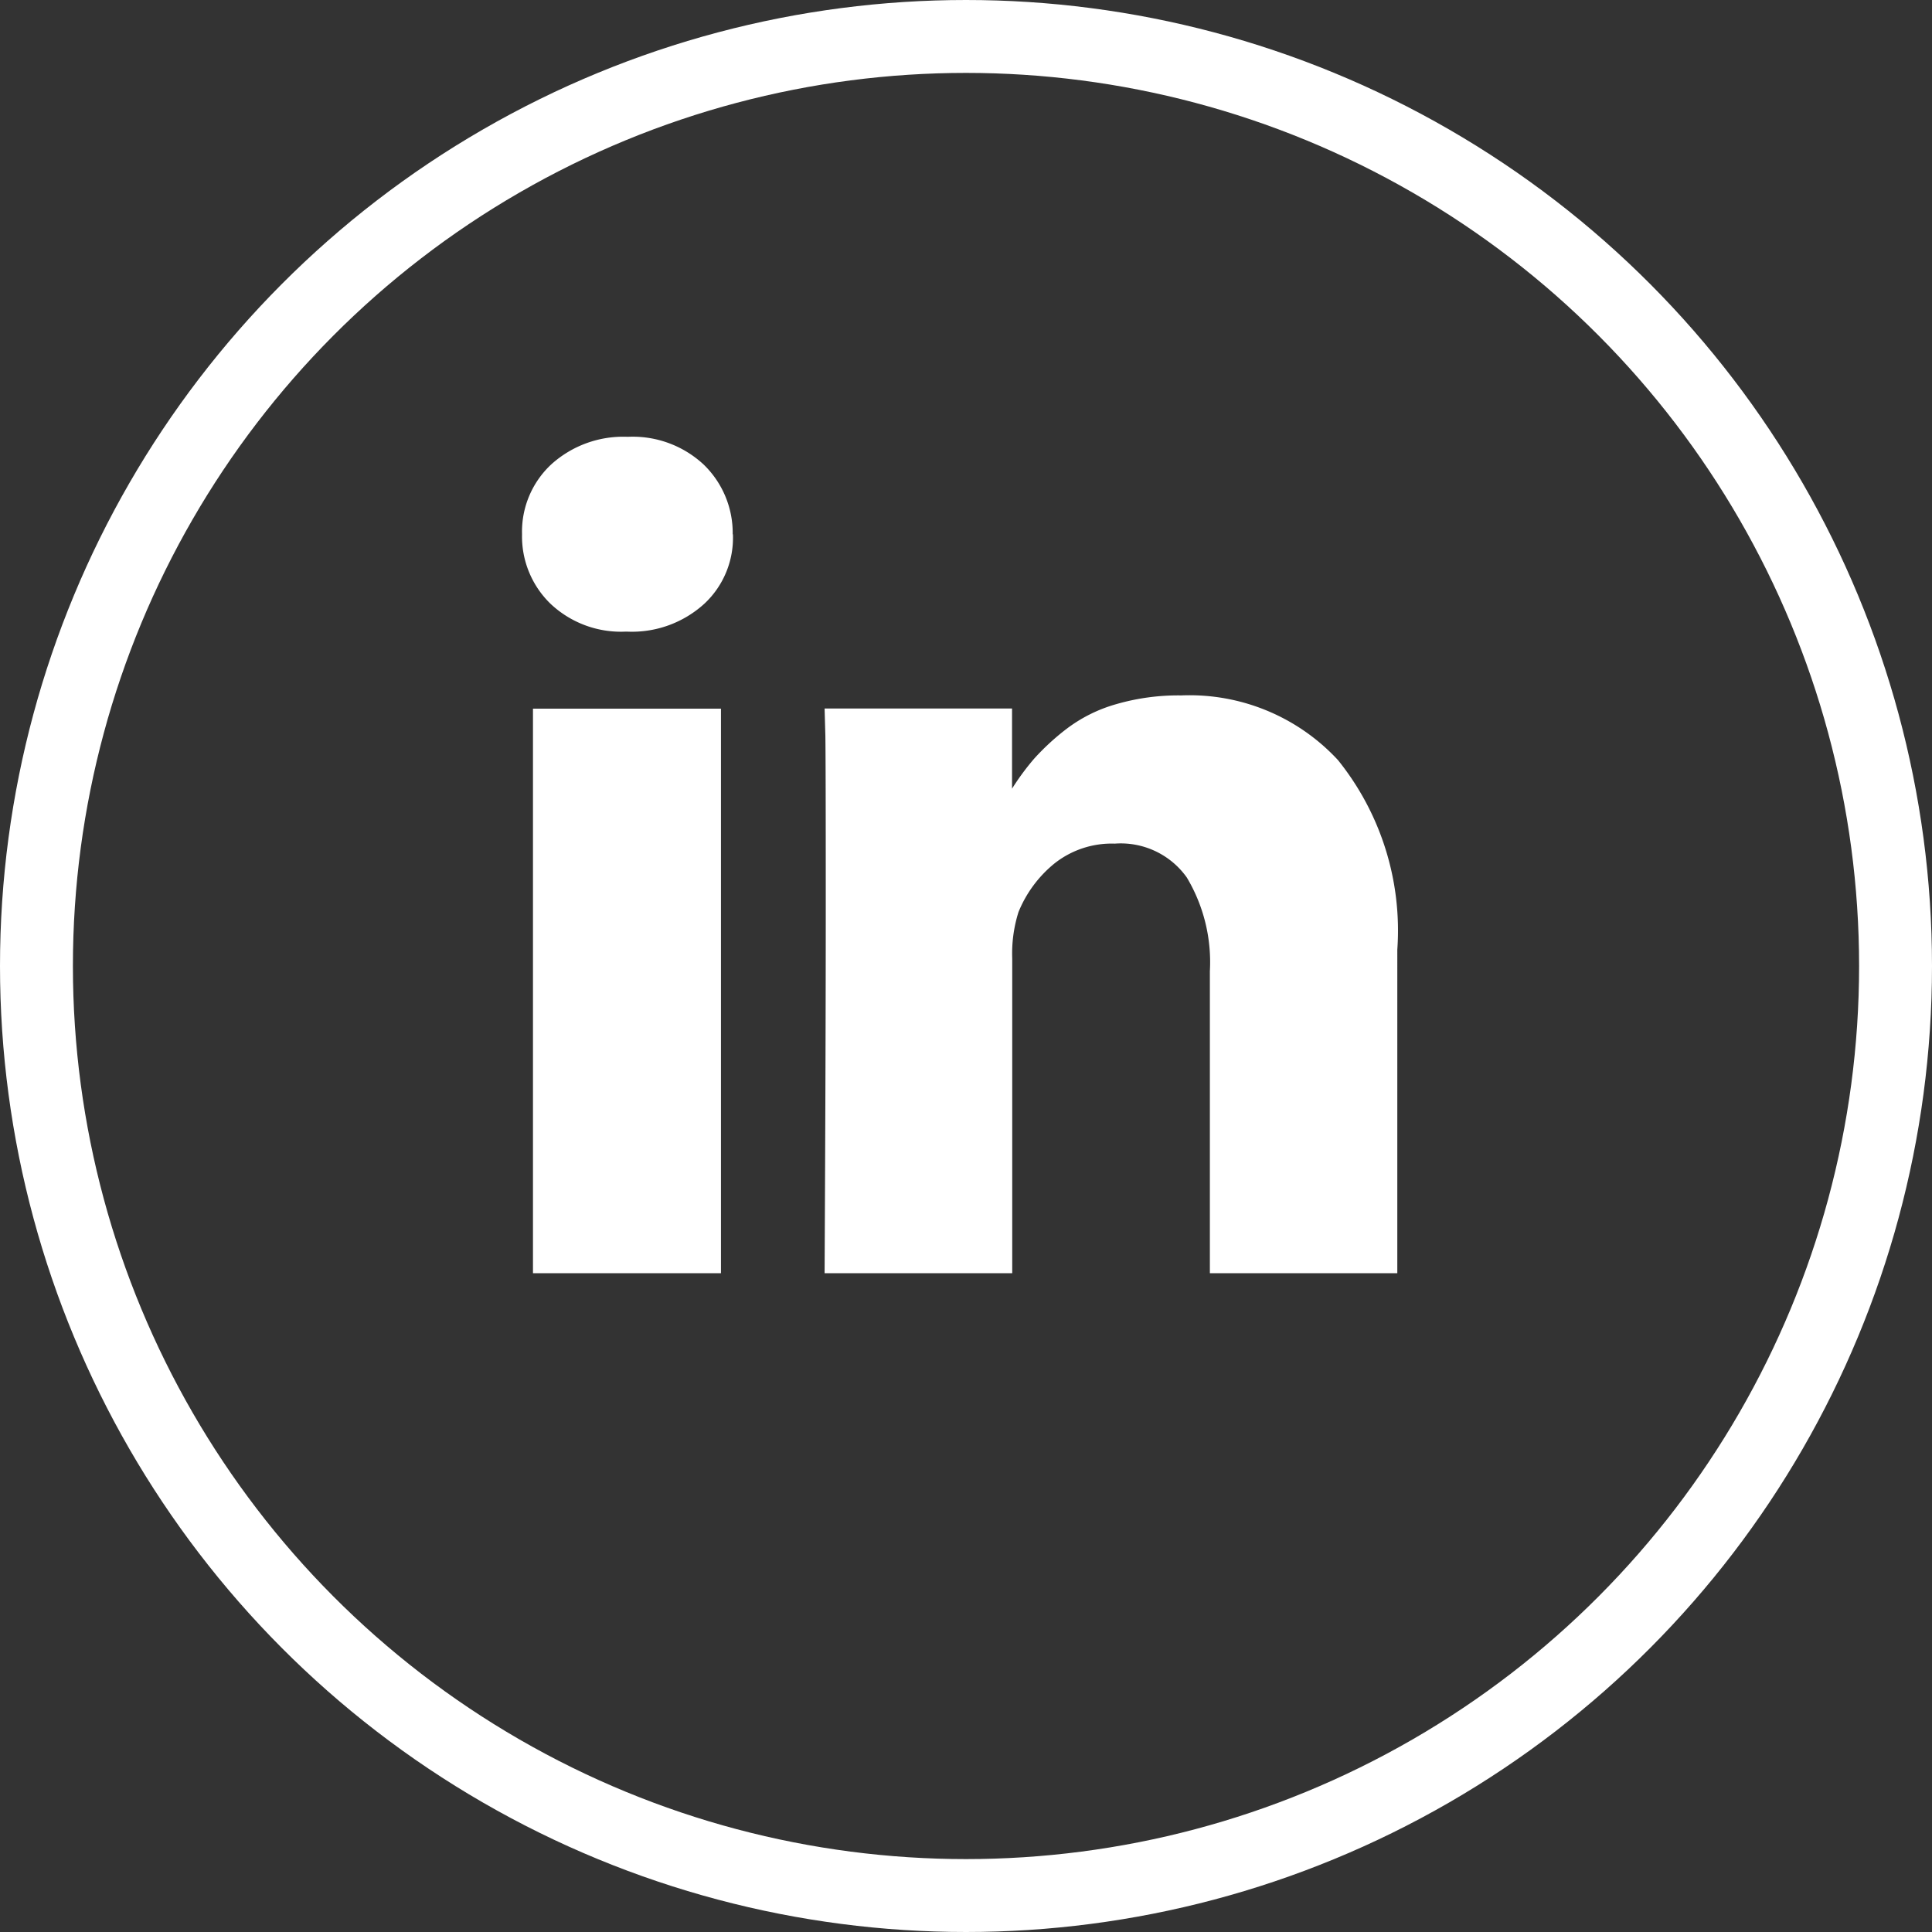 <svg xmlns="http://www.w3.org/2000/svg" width="53" height="53" viewBox="0 0 53 53">
  <rect x="0" y="0" width="53" height="53" fill="#333333" stroke="none"/>
  <g id="Gruppe_14" data-name="Gruppe 14" transform="translate(-243.12 -5725)">
    <g id="Ellipse_2" data-name="Ellipse 2" transform="translate(243.12 5725)" fill="none" stroke="#fff" stroke-width="2">
      <circle cx="26.5" cy="26.5" r="26.5" stroke="none"/>
      <circle cx="26.5" cy="26.5" r="25.5" fill="none"/>
    </g>
    <path id="linkedin" d="M5.457,8.613V24.1H.3V8.613Zm.328-4.784A2.472,2.472,0,0,1,5,5.736,2.949,2.949,0,0,1,2.876,6.5H2.844A2.817,2.817,0,0,1,.781,5.736,2.571,2.571,0,0,1,0,3.829,2.519,2.519,0,0,1,.8,1.914a2.941,2.941,0,0,1,2.1-.758,2.856,2.856,0,0,1,2.079.758,2.611,2.611,0,0,1,.8,1.915Zm18.226,11.4V24.1H18.869V15.817a4.527,4.527,0,0,0-.632-2.571,2.222,2.222,0,0,0-1.977-.93,2.528,2.528,0,0,0-1.649.54,3.332,3.332,0,0,0-.992,1.337,3.774,3.774,0,0,0-.172,1.267V24.1H8.3q.032-6.237.032-10.114T8.321,9.36L8.3,8.609h5.142V10.86h-.032a6.839,6.839,0,0,1,.64-.876,6.565,6.565,0,0,1,.882-.812,4.093,4.093,0,0,1,1.361-.68,6.122,6.122,0,0,1,1.791-.242,5.548,5.548,0,0,1,4.3,1.775,7.455,7.455,0,0,1,1.627,5.2Z" transform="translate(257.441 5735.827)" fill="#fff"/>
  </g>
</svg>

